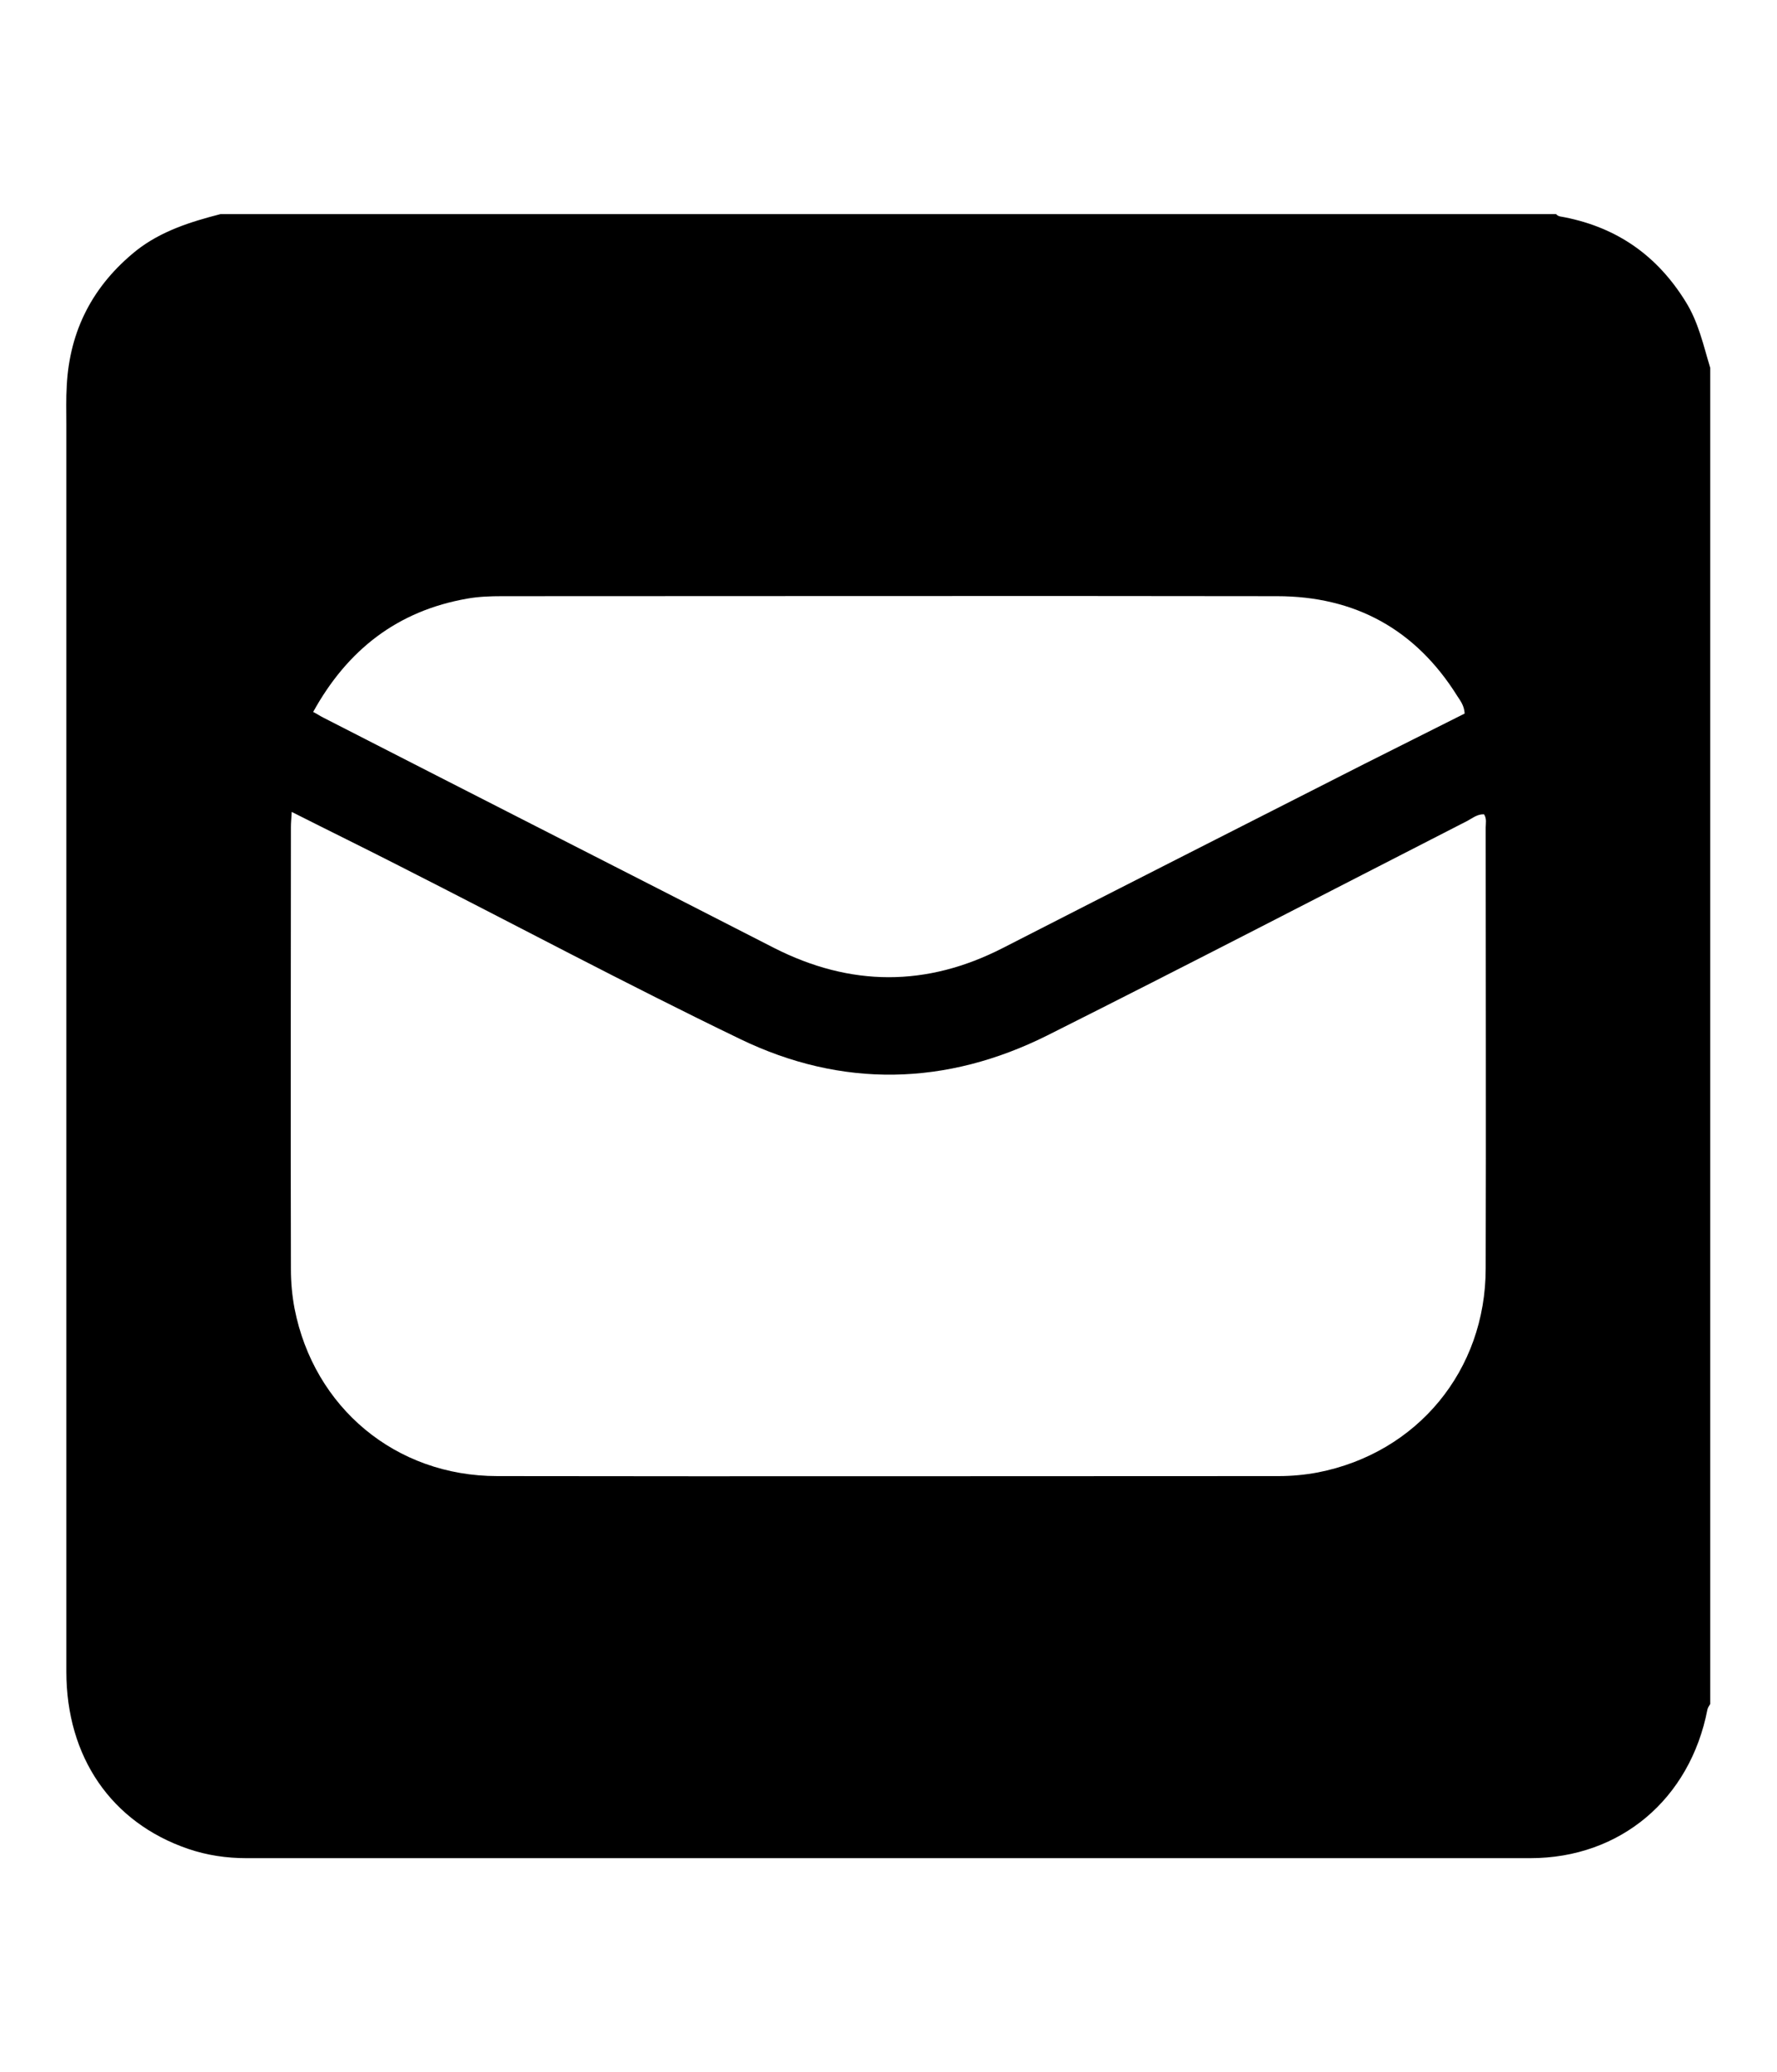 <?xml version="1.0" encoding="utf-8"?>
<!-- Generator: Adobe Illustrator 26.1.0, SVG Export Plug-In . SVG Version: 6.00 Build 0)  -->
<svg version="1.1" id="Layer_1" xmlns="http://www.w3.org/2000/svg" xmlns:xlink="http://www.w3.org/1999/xlink" x="0px" y="0px"
	 viewBox="0 0 439.2 512" style="enable-background:new 0 0 439.2 512;" xml:space="preserve">
<style type="text/css">
	.st0{fill:#FFFFFF;}
	.st1{fill:url(#SVGID_1_);}
	.st2{fill:url(#SVGID_00000091007591109657215360000010521423867057295753_);}
	.st3{fill:url(#SVGID_00000054953975809592907580000014431097170283571603_);}
	.st4{fill:url(#SVGID_00000134968875047734572190000001745744814107182730_);}
	.st5{fill:url(#SVGID_00000049924823600649570650000010084718154306801801_);}
	.st6{fill:url(#SVGID_00000165945352940429486240000005566574735290235063_);}
</style>
<path d="M416.6,74.5c-7-11.3-16.8-18.2-29.8-20.8c-0.8-0.2-1.6-0.1-2.2-0.8c-110,0-220.1,0-330.1,0c-7.4,1.9-14.7,4.2-20.8,9
	C23,70.5,17.2,81.6,16.5,95.3c-0.2,3.2-0.1,6.3-0.1,9.5c0,102.7,0,205.5,0,308.2c0,21.1,11.1,37.3,30.1,43.8
	c4.7,1.6,9.5,2.3,14.4,2.3c105.8,0,211.6,0,317.3,0c22.3,0,39.5-14.6,43.8-36.7c0.1-0.5,0.4-0.9,0.7-1.4c0-110,0-220.1,0-330.1
	C421,85.3,419.8,79.6,416.6,74.5z M115.5,147.9c2.8-0.5,5.7-0.6,8.6-0.6c63.8,0,127.7-0.1,191.5,0c19.3,0,34.3,8.2,44.6,24.7
	c0.8,1.2,1.7,2.4,1.8,4.3c-8.3,4.2-16.6,8.3-24.9,12.5c-29.7,15.1-59.5,30.2-89.2,45.4c-18.9,9.7-37.7,9.6-56.6,0
	c-37.1-19-74.3-37.9-111.4-56.9c-0.8-0.4-1.5-0.9-2.5-1.4C85.9,160.5,98.3,150.9,115.5,147.9z M367.2,313.4
	c0,25.2-16.9,45.6-41.5,50.4c-3.2,0.6-6.4,0.9-9.7,0.9c-64.4,0-128.7,0.1-193.1,0c-25.1,0-45.3-16.9-50.1-41.4
	c-0.6-3.2-0.9-6.4-0.9-9.7c-0.1-36.4,0-72.8,0-109.3c0-1,0.1-1.9,0.2-3.7c9.3,4.7,18.1,9,26.9,13.5c28,14.2,55.7,29,83.9,42.6
	c25.2,12.2,51,11.6,76-0.9c34.7-17.4,69.2-35.3,103.8-53c1.3-0.7,2.5-1.7,4.1-1.6c0.7,1.1,0.4,2.2,0.4,3.3
	C367.2,240.8,367.3,277.1,367.2,313.4z"/>
</svg>
